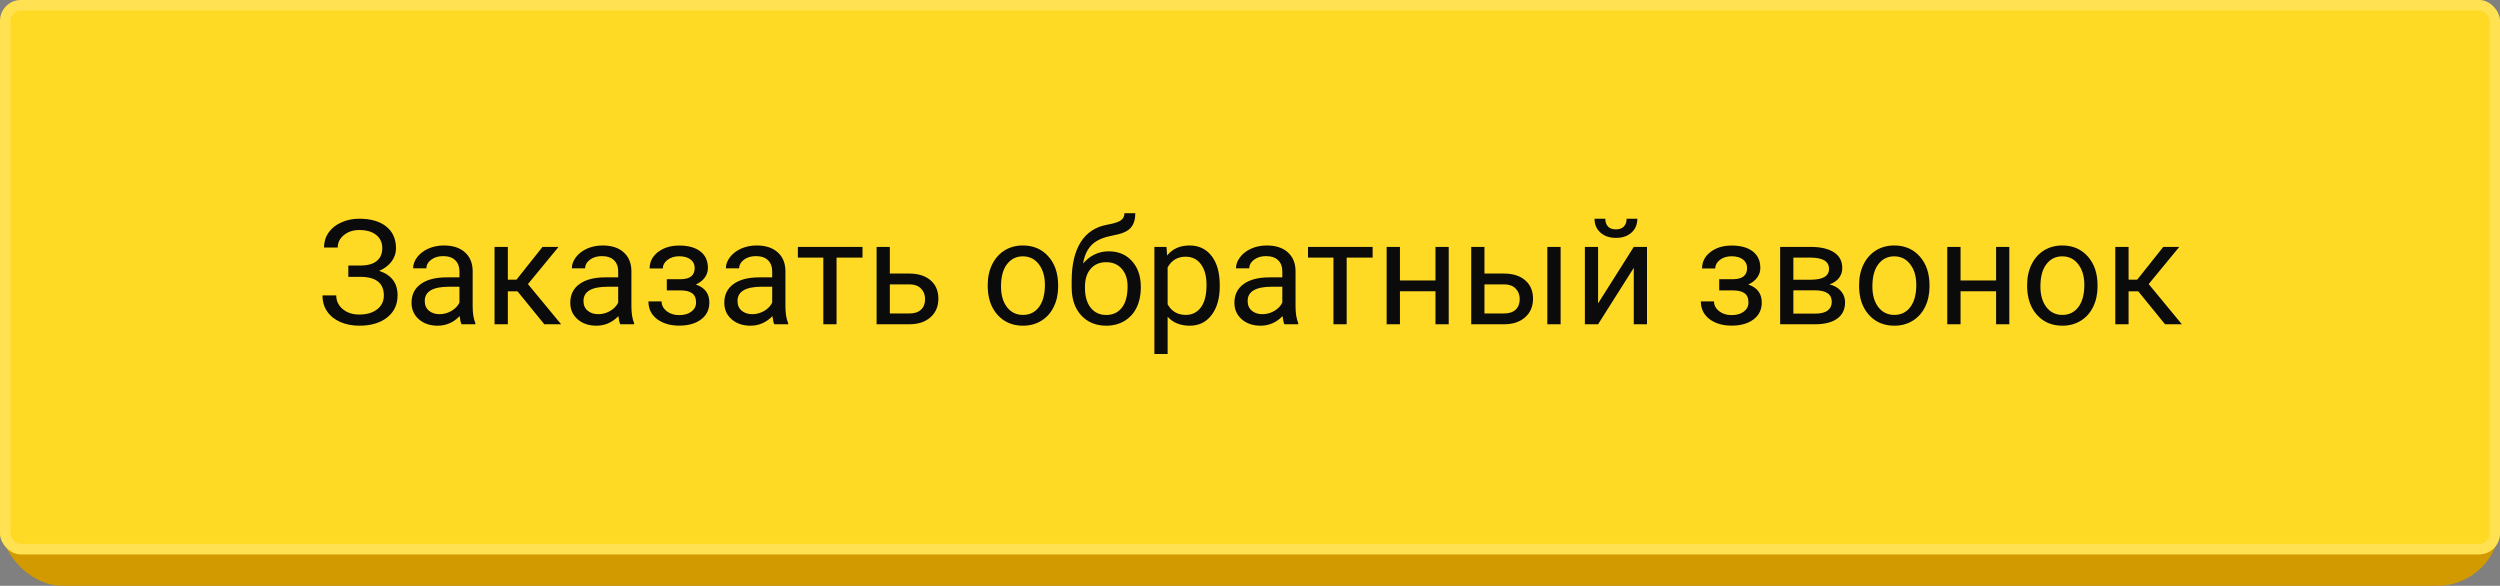 <?xml version="1.0" encoding="UTF-8"?> <svg xmlns="http://www.w3.org/2000/svg" width="239" height="56" viewBox="0 0 239 56" fill="none"><rect x="0" y="0" width="239" height="56" fill="#808080" stroke="none"/> <rect y="3" width="239" height="53" rx="6" fill="#D39A00"></rect> <rect width="239" height="53" rx="2" fill="#FFDA25"></rect> <rect x="0.5" y="0.5" width="238" height="52" rx="1.5" stroke="white" stroke-opacity="0.2"></rect> <path d="M36.546 23.72C36.546 23.191 36.352 22.772 35.965 22.462C35.582 22.148 35.042 21.99 34.345 21.99C33.761 21.99 33.272 22.152 32.875 22.476C32.483 22.795 32.287 23.191 32.287 23.665H30.975C30.975 23.136 31.118 22.662 31.405 22.243C31.697 21.824 32.102 21.498 32.622 21.266C33.142 21.029 33.716 20.91 34.345 20.91C35.457 20.91 36.32 21.161 36.935 21.662C37.551 22.159 37.858 22.852 37.858 23.74C37.858 24.201 37.717 24.62 37.435 24.998C37.152 25.376 36.758 25.675 36.252 25.894C37.423 26.285 38.009 27.062 38.009 28.225C38.009 29.118 37.676 29.826 37.011 30.351C36.345 30.875 35.457 31.137 34.345 31.137C33.684 31.137 33.082 31.02 32.54 30.788C32.002 30.551 31.583 30.216 31.282 29.783C30.981 29.35 30.831 28.835 30.831 28.238H32.144C32.144 28.762 32.351 29.2 32.766 29.551C33.18 29.897 33.707 30.07 34.345 30.07C35.06 30.07 35.63 29.904 36.054 29.571C36.482 29.239 36.696 28.799 36.696 28.252C36.696 27.085 35.974 26.491 34.529 26.468H33.299V25.388H34.523C35.188 25.374 35.691 25.224 36.033 24.936C36.375 24.649 36.546 24.244 36.546 23.72ZM44.12 31C44.047 30.854 43.988 30.594 43.942 30.221C43.355 30.831 42.653 31.137 41.837 31.137C41.108 31.137 40.508 30.932 40.039 30.521C39.574 30.107 39.342 29.583 39.342 28.949C39.342 28.179 39.633 27.582 40.217 27.158C40.805 26.73 41.63 26.516 42.691 26.516H43.922V25.935C43.922 25.492 43.79 25.142 43.525 24.882C43.261 24.617 42.871 24.485 42.356 24.485C41.905 24.485 41.527 24.599 41.222 24.827C40.916 25.055 40.764 25.331 40.764 25.654H39.492C39.492 25.285 39.622 24.93 39.882 24.588C40.146 24.241 40.502 23.968 40.948 23.768C41.399 23.567 41.894 23.467 42.432 23.467C43.284 23.467 43.952 23.681 44.435 24.109C44.918 24.533 45.168 25.119 45.187 25.866V29.27C45.187 29.95 45.273 30.49 45.446 30.891V31H44.12ZM42.022 30.036C42.418 30.036 42.794 29.934 43.149 29.729C43.505 29.523 43.762 29.257 43.922 28.929V27.411H42.931C41.381 27.411 40.606 27.865 40.606 28.771C40.606 29.168 40.739 29.478 41.003 29.701C41.267 29.924 41.607 30.036 42.022 30.036ZM49.473 27.849H48.55V31H47.278V23.604H48.55V26.734H49.377L51.865 23.604H53.397L50.471 27.158L53.643 31H52.036L49.473 27.849ZM59.296 31C59.223 30.854 59.164 30.594 59.118 30.221C58.53 30.831 57.828 31.137 57.013 31.137C56.283 31.137 55.684 30.932 55.215 30.521C54.75 30.107 54.518 29.583 54.518 28.949C54.518 28.179 54.809 27.582 55.393 27.158C55.98 26.73 56.805 26.516 57.867 26.516H59.098V25.935C59.098 25.492 58.965 25.142 58.701 24.882C58.437 24.617 58.047 24.485 57.532 24.485C57.081 24.485 56.703 24.599 56.398 24.827C56.092 25.055 55.94 25.331 55.94 25.654H54.668C54.668 25.285 54.798 24.93 55.058 24.588C55.322 24.241 55.677 23.968 56.124 23.768C56.575 23.567 57.07 23.467 57.607 23.467C58.46 23.467 59.127 23.681 59.61 24.109C60.093 24.533 60.344 25.119 60.362 25.866V29.27C60.362 29.95 60.449 30.49 60.622 30.891V31H59.296ZM57.197 30.036C57.594 30.036 57.97 29.934 58.325 29.729C58.681 29.523 58.938 29.257 59.098 28.929V27.411H58.106C56.557 27.411 55.782 27.865 55.782 28.771C55.782 29.168 55.914 29.478 56.179 29.701C56.443 29.924 56.783 30.036 57.197 30.036ZM66.412 25.627C66.412 25.281 66.28 25.007 66.016 24.807C65.751 24.602 65.389 24.499 64.929 24.499C64.482 24.499 64.108 24.615 63.808 24.848C63.511 25.08 63.363 25.354 63.363 25.668H62.105C62.105 25.025 62.374 24.499 62.912 24.089C63.45 23.679 64.122 23.474 64.929 23.474C65.795 23.474 66.469 23.66 66.952 24.034C67.435 24.403 67.677 24.932 67.677 25.62C67.677 25.953 67.576 26.258 67.376 26.536C67.175 26.814 66.891 27.035 66.522 27.199C67.383 27.491 67.814 28.065 67.814 28.922C67.814 29.601 67.551 30.139 67.027 30.535C66.503 30.932 65.804 31.13 64.929 31.13C64.076 31.13 63.372 30.922 62.816 30.508C62.265 30.088 61.989 29.523 61.989 28.812H63.247C63.247 29.172 63.407 29.482 63.726 29.742C64.049 29.997 64.45 30.125 64.929 30.125C65.412 30.125 65.801 30.013 66.098 29.79C66.394 29.567 66.542 29.277 66.542 28.922C66.542 28.507 66.417 28.211 66.166 28.033C65.92 27.851 65.535 27.76 65.011 27.76H63.746V26.693H65.12C65.981 26.671 66.412 26.315 66.412 25.627ZM74.02 31C73.948 30.854 73.888 30.594 73.843 30.221C73.255 30.831 72.553 31.137 71.737 31.137C71.008 31.137 70.409 30.932 69.939 30.521C69.475 30.107 69.242 29.583 69.242 28.949C69.242 28.179 69.534 27.582 70.117 27.158C70.705 26.73 71.53 26.516 72.592 26.516H73.822V25.935C73.822 25.492 73.69 25.142 73.426 24.882C73.162 24.617 72.772 24.485 72.257 24.485C71.806 24.485 71.427 24.599 71.122 24.827C70.817 25.055 70.664 25.331 70.664 25.654H69.393C69.393 25.285 69.522 24.93 69.782 24.588C70.046 24.241 70.402 23.968 70.849 23.768C71.3 23.567 71.794 23.467 72.332 23.467C73.184 23.467 73.852 23.681 74.335 24.109C74.818 24.533 75.069 25.119 75.087 25.866V29.27C75.087 29.95 75.174 30.49 75.347 30.891V31H74.02ZM71.922 30.036C72.318 30.036 72.694 29.934 73.05 29.729C73.405 29.523 73.663 29.257 73.822 28.929V27.411H72.831C71.282 27.411 70.507 27.865 70.507 28.771C70.507 29.168 70.639 29.478 70.903 29.701C71.168 29.924 71.507 30.036 71.922 30.036ZM82.456 24.629H79.975V31H78.71V24.629H76.276V23.604H82.456V24.629ZM85.067 26.153H86.988C87.827 26.162 88.49 26.381 88.978 26.81C89.465 27.238 89.709 27.819 89.709 28.553C89.709 29.291 89.458 29.884 88.957 30.33C88.456 30.777 87.781 31 86.934 31H83.803V23.604H85.067V26.153ZM85.067 27.186V29.968H86.947C87.421 29.968 87.788 29.847 88.048 29.605C88.308 29.359 88.438 29.024 88.438 28.601C88.438 28.19 88.31 27.855 88.055 27.596C87.804 27.331 87.451 27.195 86.995 27.186H85.067ZM94.426 27.233C94.426 26.509 94.567 25.857 94.85 25.278C95.137 24.7 95.533 24.253 96.039 23.939C96.549 23.624 97.13 23.467 97.782 23.467C98.789 23.467 99.603 23.815 100.223 24.513C100.847 25.21 101.159 26.137 101.159 27.295V27.384C101.159 28.104 101.02 28.751 100.742 29.325C100.469 29.895 100.075 30.339 99.56 30.658C99.049 30.977 98.461 31.137 97.796 31.137C96.793 31.137 95.98 30.788 95.356 30.091C94.736 29.394 94.426 28.471 94.426 27.322V27.233ZM95.697 27.384C95.697 28.204 95.886 28.863 96.265 29.359C96.647 29.856 97.158 30.105 97.796 30.105C98.439 30.105 98.949 29.854 99.327 29.352C99.705 28.847 99.894 28.14 99.894 27.233C99.894 26.422 99.701 25.766 99.314 25.265C98.931 24.759 98.42 24.506 97.782 24.506C97.158 24.506 96.654 24.754 96.272 25.251C95.889 25.748 95.697 26.459 95.697 27.384ZM105.992 24.027C106.922 24.027 107.665 24.34 108.221 24.964C108.781 25.584 109.062 26.402 109.062 27.418V27.534C109.062 28.231 108.927 28.856 108.658 29.407C108.389 29.954 108.002 30.38 107.496 30.686C106.995 30.986 106.416 31.137 105.76 31.137C104.766 31.137 103.966 30.806 103.36 30.145C102.754 29.48 102.451 28.589 102.451 27.473V26.857C102.451 25.303 102.738 24.068 103.312 23.152C103.891 22.236 104.743 21.678 105.869 21.477C106.507 21.364 106.938 21.225 107.161 21.061C107.384 20.896 107.496 20.671 107.496 20.384H108.535C108.535 20.953 108.405 21.398 108.146 21.717C107.89 22.036 107.48 22.261 106.915 22.394L105.972 22.605C105.22 22.783 104.655 23.084 104.276 23.508C103.903 23.927 103.659 24.488 103.545 25.189C104.215 24.415 105.031 24.027 105.992 24.027ZM105.746 25.066C105.126 25.066 104.634 25.276 104.27 25.695C103.905 26.11 103.723 26.686 103.723 27.425V27.534C103.723 28.327 103.905 28.956 104.27 29.421C104.639 29.881 105.135 30.111 105.76 30.111C106.389 30.111 106.885 29.879 107.25 29.414C107.615 28.949 107.797 28.27 107.797 27.377C107.797 26.68 107.612 26.121 107.243 25.702C106.879 25.278 106.38 25.066 105.746 25.066ZM116.608 27.384C116.608 28.509 116.351 29.416 115.836 30.105C115.321 30.793 114.624 31.137 113.744 31.137C112.846 31.137 112.14 30.852 111.625 30.282V33.844H110.36V23.604H111.516L111.577 24.424C112.092 23.786 112.808 23.467 113.724 23.467C114.612 23.467 115.314 23.802 115.829 24.472C116.349 25.142 116.608 26.074 116.608 27.268V27.384ZM115.344 27.24C115.344 26.406 115.166 25.748 114.811 25.265C114.455 24.782 113.967 24.54 113.348 24.54C112.582 24.54 112.008 24.88 111.625 25.559V29.093C112.003 29.767 112.582 30.105 113.361 30.105C113.967 30.105 114.448 29.865 114.804 29.387C115.164 28.904 115.344 28.188 115.344 27.24ZM122.788 31C122.715 30.854 122.656 30.594 122.61 30.221C122.022 30.831 121.321 31.137 120.505 31.137C119.776 31.137 119.176 30.932 118.707 30.521C118.242 30.107 118.01 29.583 118.01 28.949C118.01 28.179 118.301 27.582 118.885 27.158C119.473 26.73 120.298 26.516 121.359 26.516H122.59V25.935C122.59 25.492 122.458 25.142 122.193 24.882C121.929 24.617 121.539 24.485 121.024 24.485C120.573 24.485 120.195 24.599 119.89 24.827C119.584 25.055 119.432 25.331 119.432 25.654H118.16C118.16 25.285 118.29 24.93 118.55 24.588C118.814 24.241 119.17 23.968 119.616 23.768C120.067 23.567 120.562 23.467 121.1 23.467C121.952 23.467 122.619 23.681 123.103 24.109C123.586 24.533 123.836 25.119 123.854 25.866V29.27C123.854 29.95 123.941 30.49 124.114 30.891V31H122.788ZM120.689 30.036C121.086 30.036 121.462 29.934 121.817 29.729C122.173 29.523 122.43 29.257 122.59 28.929V27.411H121.599C120.049 27.411 119.274 27.865 119.274 28.771C119.274 29.168 119.407 29.478 119.671 29.701C119.935 29.924 120.275 30.036 120.689 30.036ZM131.224 24.629H128.742V31H127.478V24.629H125.044V23.604H131.224V24.629ZM138.497 31H137.232V27.842H133.835V31H132.563V23.604H133.835V26.81H137.232V23.604H138.497V31ZM141.915 26.153H143.836C144.674 26.162 145.338 26.381 145.825 26.81C146.313 27.238 146.557 27.819 146.557 28.553C146.557 29.291 146.306 29.884 145.805 30.33C145.303 30.777 144.629 31 143.781 31H140.65V23.604H141.915V26.153ZM149.195 31H147.924V23.604H149.195V31ZM141.915 27.186V29.968H143.795C144.269 29.968 144.636 29.847 144.896 29.605C145.155 29.359 145.285 29.024 145.285 28.601C145.285 28.19 145.158 27.855 144.902 27.596C144.652 27.331 144.299 27.195 143.843 27.186H141.915ZM156.188 23.604H157.453V31H156.188V25.606L152.777 31H151.513V23.604H152.777V29.004L156.188 23.604ZM156.53 20.91C156.53 21.462 156.341 21.906 155.963 22.243C155.589 22.576 155.097 22.742 154.486 22.742C153.876 22.742 153.381 22.574 153.003 22.236C152.625 21.899 152.436 21.457 152.436 20.91H153.468C153.468 21.229 153.554 21.48 153.728 21.662C153.901 21.84 154.154 21.929 154.486 21.929C154.805 21.929 155.054 21.84 155.231 21.662C155.414 21.484 155.505 21.234 155.505 20.91H156.53ZM167.023 25.627C167.023 25.281 166.891 25.007 166.627 24.807C166.363 24.602 166 24.499 165.54 24.499C165.093 24.499 164.72 24.615 164.419 24.848C164.123 25.08 163.975 25.354 163.975 25.668H162.717C162.717 25.025 162.986 24.499 163.523 24.089C164.061 23.679 164.733 23.474 165.54 23.474C166.406 23.474 167.08 23.66 167.563 24.034C168.047 24.403 168.288 24.932 168.288 25.62C168.288 25.953 168.188 26.258 167.987 26.536C167.787 26.814 167.502 27.035 167.133 27.199C167.994 27.491 168.425 28.065 168.425 28.922C168.425 29.601 168.163 30.139 167.639 30.535C167.115 30.932 166.415 31.13 165.54 31.13C164.688 31.13 163.984 30.922 163.428 30.508C162.876 30.088 162.601 29.523 162.601 28.812H163.858C163.858 29.172 164.018 29.482 164.337 29.742C164.66 29.997 165.062 30.125 165.54 30.125C166.023 30.125 166.413 30.013 166.709 29.79C167.005 29.567 167.153 29.277 167.153 28.922C167.153 28.507 167.028 28.211 166.777 28.033C166.531 27.851 166.146 27.76 165.622 27.76H164.357V26.693H165.731C166.593 26.671 167.023 26.315 167.023 25.627ZM170.182 31V23.604H173.066C174.051 23.604 174.805 23.777 175.329 24.123C175.858 24.465 176.122 24.968 176.122 25.634C176.122 25.976 176.02 26.285 175.814 26.564C175.609 26.837 175.306 27.047 174.905 27.192C175.352 27.297 175.71 27.502 175.979 27.808C176.252 28.113 176.389 28.477 176.389 28.901C176.389 29.58 176.138 30.1 175.637 30.46C175.14 30.82 174.436 31 173.524 31H170.182ZM171.446 27.753V29.981H173.538C174.067 29.981 174.461 29.884 174.721 29.688C174.985 29.491 175.117 29.216 175.117 28.86C175.117 28.122 174.575 27.753 173.49 27.753H171.446ZM171.446 26.741H173.08C174.265 26.741 174.857 26.395 174.857 25.702C174.857 25.009 174.297 24.652 173.176 24.629H171.446V26.741ZM177.729 27.233C177.729 26.509 177.87 25.857 178.152 25.278C178.439 24.7 178.836 24.253 179.342 23.939C179.852 23.624 180.433 23.467 181.085 23.467C182.092 23.467 182.906 23.815 183.525 24.513C184.15 25.21 184.462 26.137 184.462 27.295V27.384C184.462 28.104 184.323 28.751 184.045 29.325C183.771 29.895 183.377 30.339 182.862 30.658C182.352 30.977 181.764 31.137 181.099 31.137C180.096 31.137 179.283 30.788 178.658 30.091C178.038 29.394 177.729 28.471 177.729 27.322V27.233ZM179 27.384C179 28.204 179.189 28.863 179.567 29.359C179.95 29.856 180.461 30.105 181.099 30.105C181.741 30.105 182.252 29.854 182.63 29.352C183.008 28.847 183.197 28.14 183.197 27.233C183.197 26.422 183.004 25.766 182.616 25.265C182.233 24.759 181.723 24.506 181.085 24.506C180.461 24.506 179.957 24.754 179.574 25.251C179.191 25.748 179 26.459 179 27.384ZM192.091 31H190.826V27.842H187.429V31H186.157V23.604H187.429V26.81H190.826V23.604H192.091V31ZM193.793 27.233C193.793 26.509 193.934 25.857 194.217 25.278C194.504 24.7 194.9 24.253 195.406 23.939C195.917 23.624 196.498 23.467 197.149 23.467C198.157 23.467 198.97 23.815 199.59 24.513C200.214 25.21 200.526 26.137 200.526 27.295V27.384C200.526 28.104 200.387 28.751 200.109 29.325C199.836 29.895 199.442 30.339 198.927 30.658C198.416 30.977 197.828 31.137 197.163 31.137C196.16 31.137 195.347 30.788 194.723 30.091C194.103 29.394 193.793 28.471 193.793 27.322V27.233ZM195.064 27.384C195.064 28.204 195.254 28.863 195.632 29.359C196.015 29.856 196.525 30.105 197.163 30.105C197.806 30.105 198.316 29.854 198.694 29.352C199.073 28.847 199.262 28.14 199.262 27.233C199.262 26.422 199.068 25.766 198.681 25.265C198.298 24.759 197.787 24.506 197.149 24.506C196.525 24.506 196.021 24.754 195.639 25.251C195.256 25.748 195.064 26.459 195.064 27.384ZM204.416 27.849H203.493V31H202.222V23.604H203.493V26.734H204.32L206.809 23.604H208.34L205.414 27.158L208.586 31H206.979L204.416 27.849Z" fill="#0B0B0B"></path> </svg> 